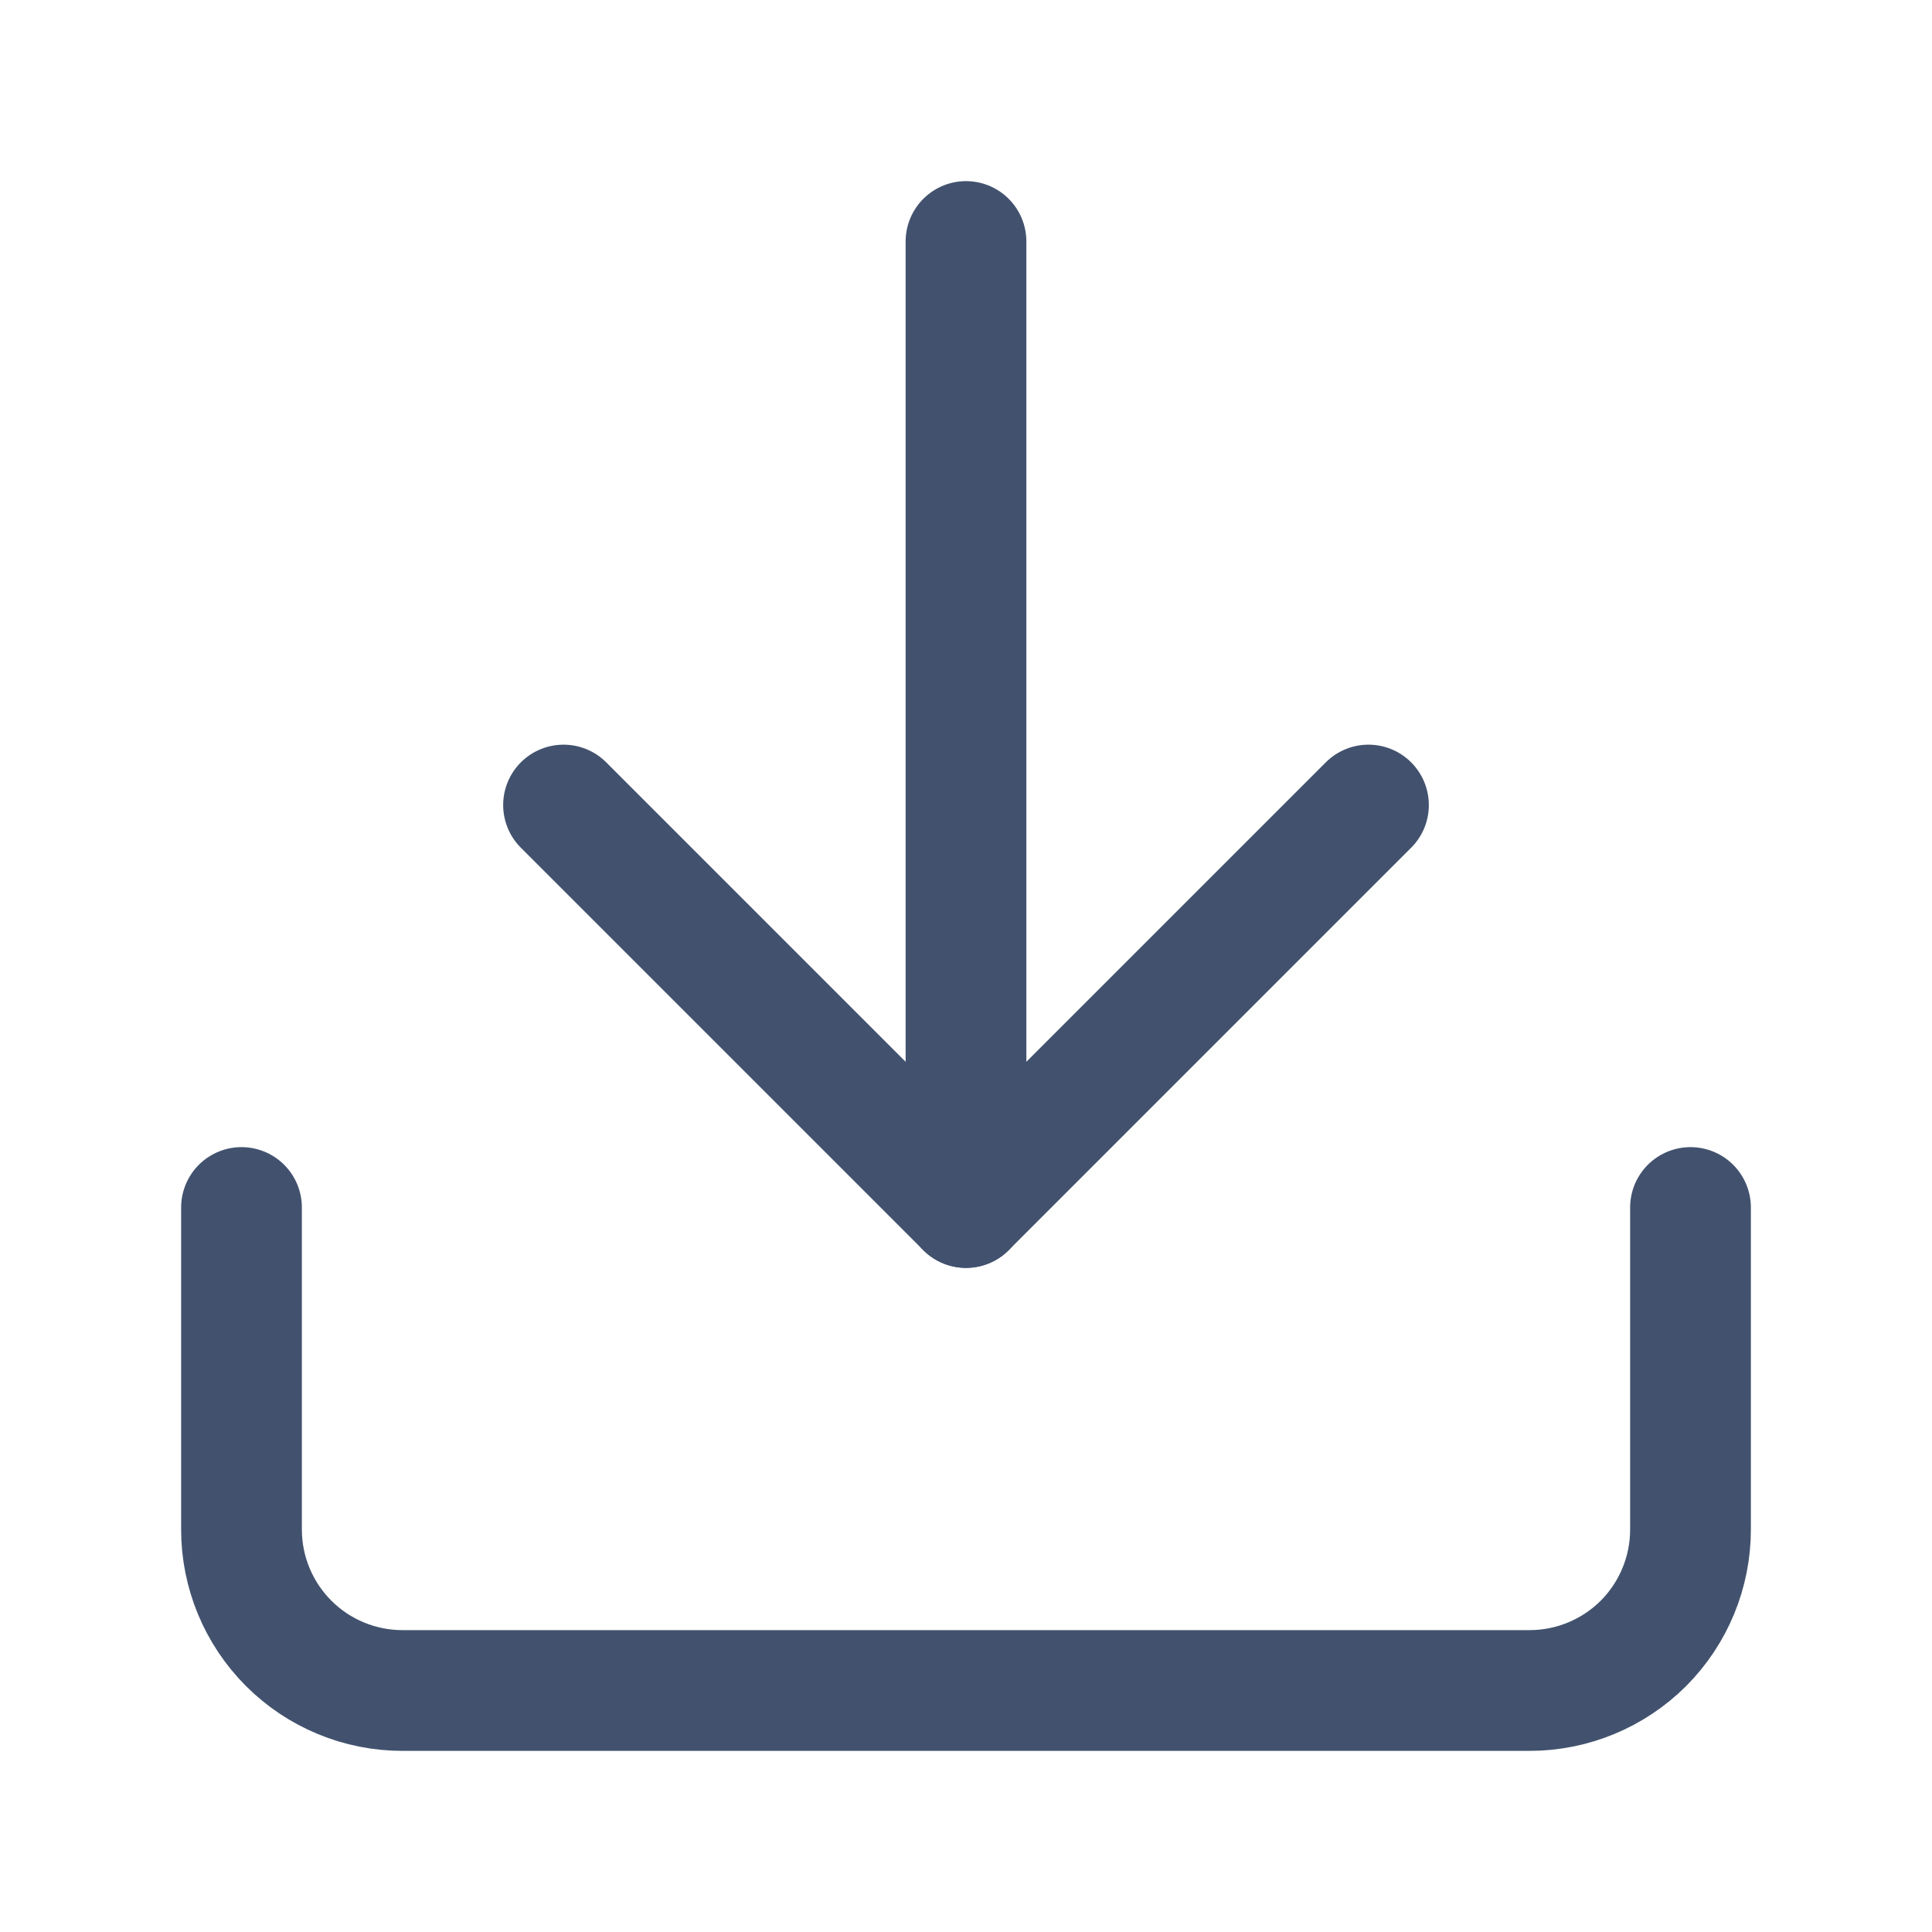 <svg width="16" height="16" viewBox="0 0 16 16" fill="none" xmlns="http://www.w3.org/2000/svg">
<g id="download">
<path id="Vector" d="M14 10V12.667C14 13.02 13.86 13.359 13.61 13.61C13.359 13.86 13.02 14 12.667 14H3.333C2.98 14 2.641 13.86 2.391 13.61C2.14 13.359 2 13.02 2 12.667V10" stroke="#42526E" stroke-linecap="round" stroke-linejoin="round"/>
<path id="Vector_2" d="M4.667 6.667L8 10L11.333 6.667" stroke="#42526E" stroke-linecap="round" stroke-linejoin="round"/>
<path id="Vector_3" d="M8 10V2" stroke="#42526E" stroke-linecap="round" stroke-linejoin="round"/>
</g>
</svg>
